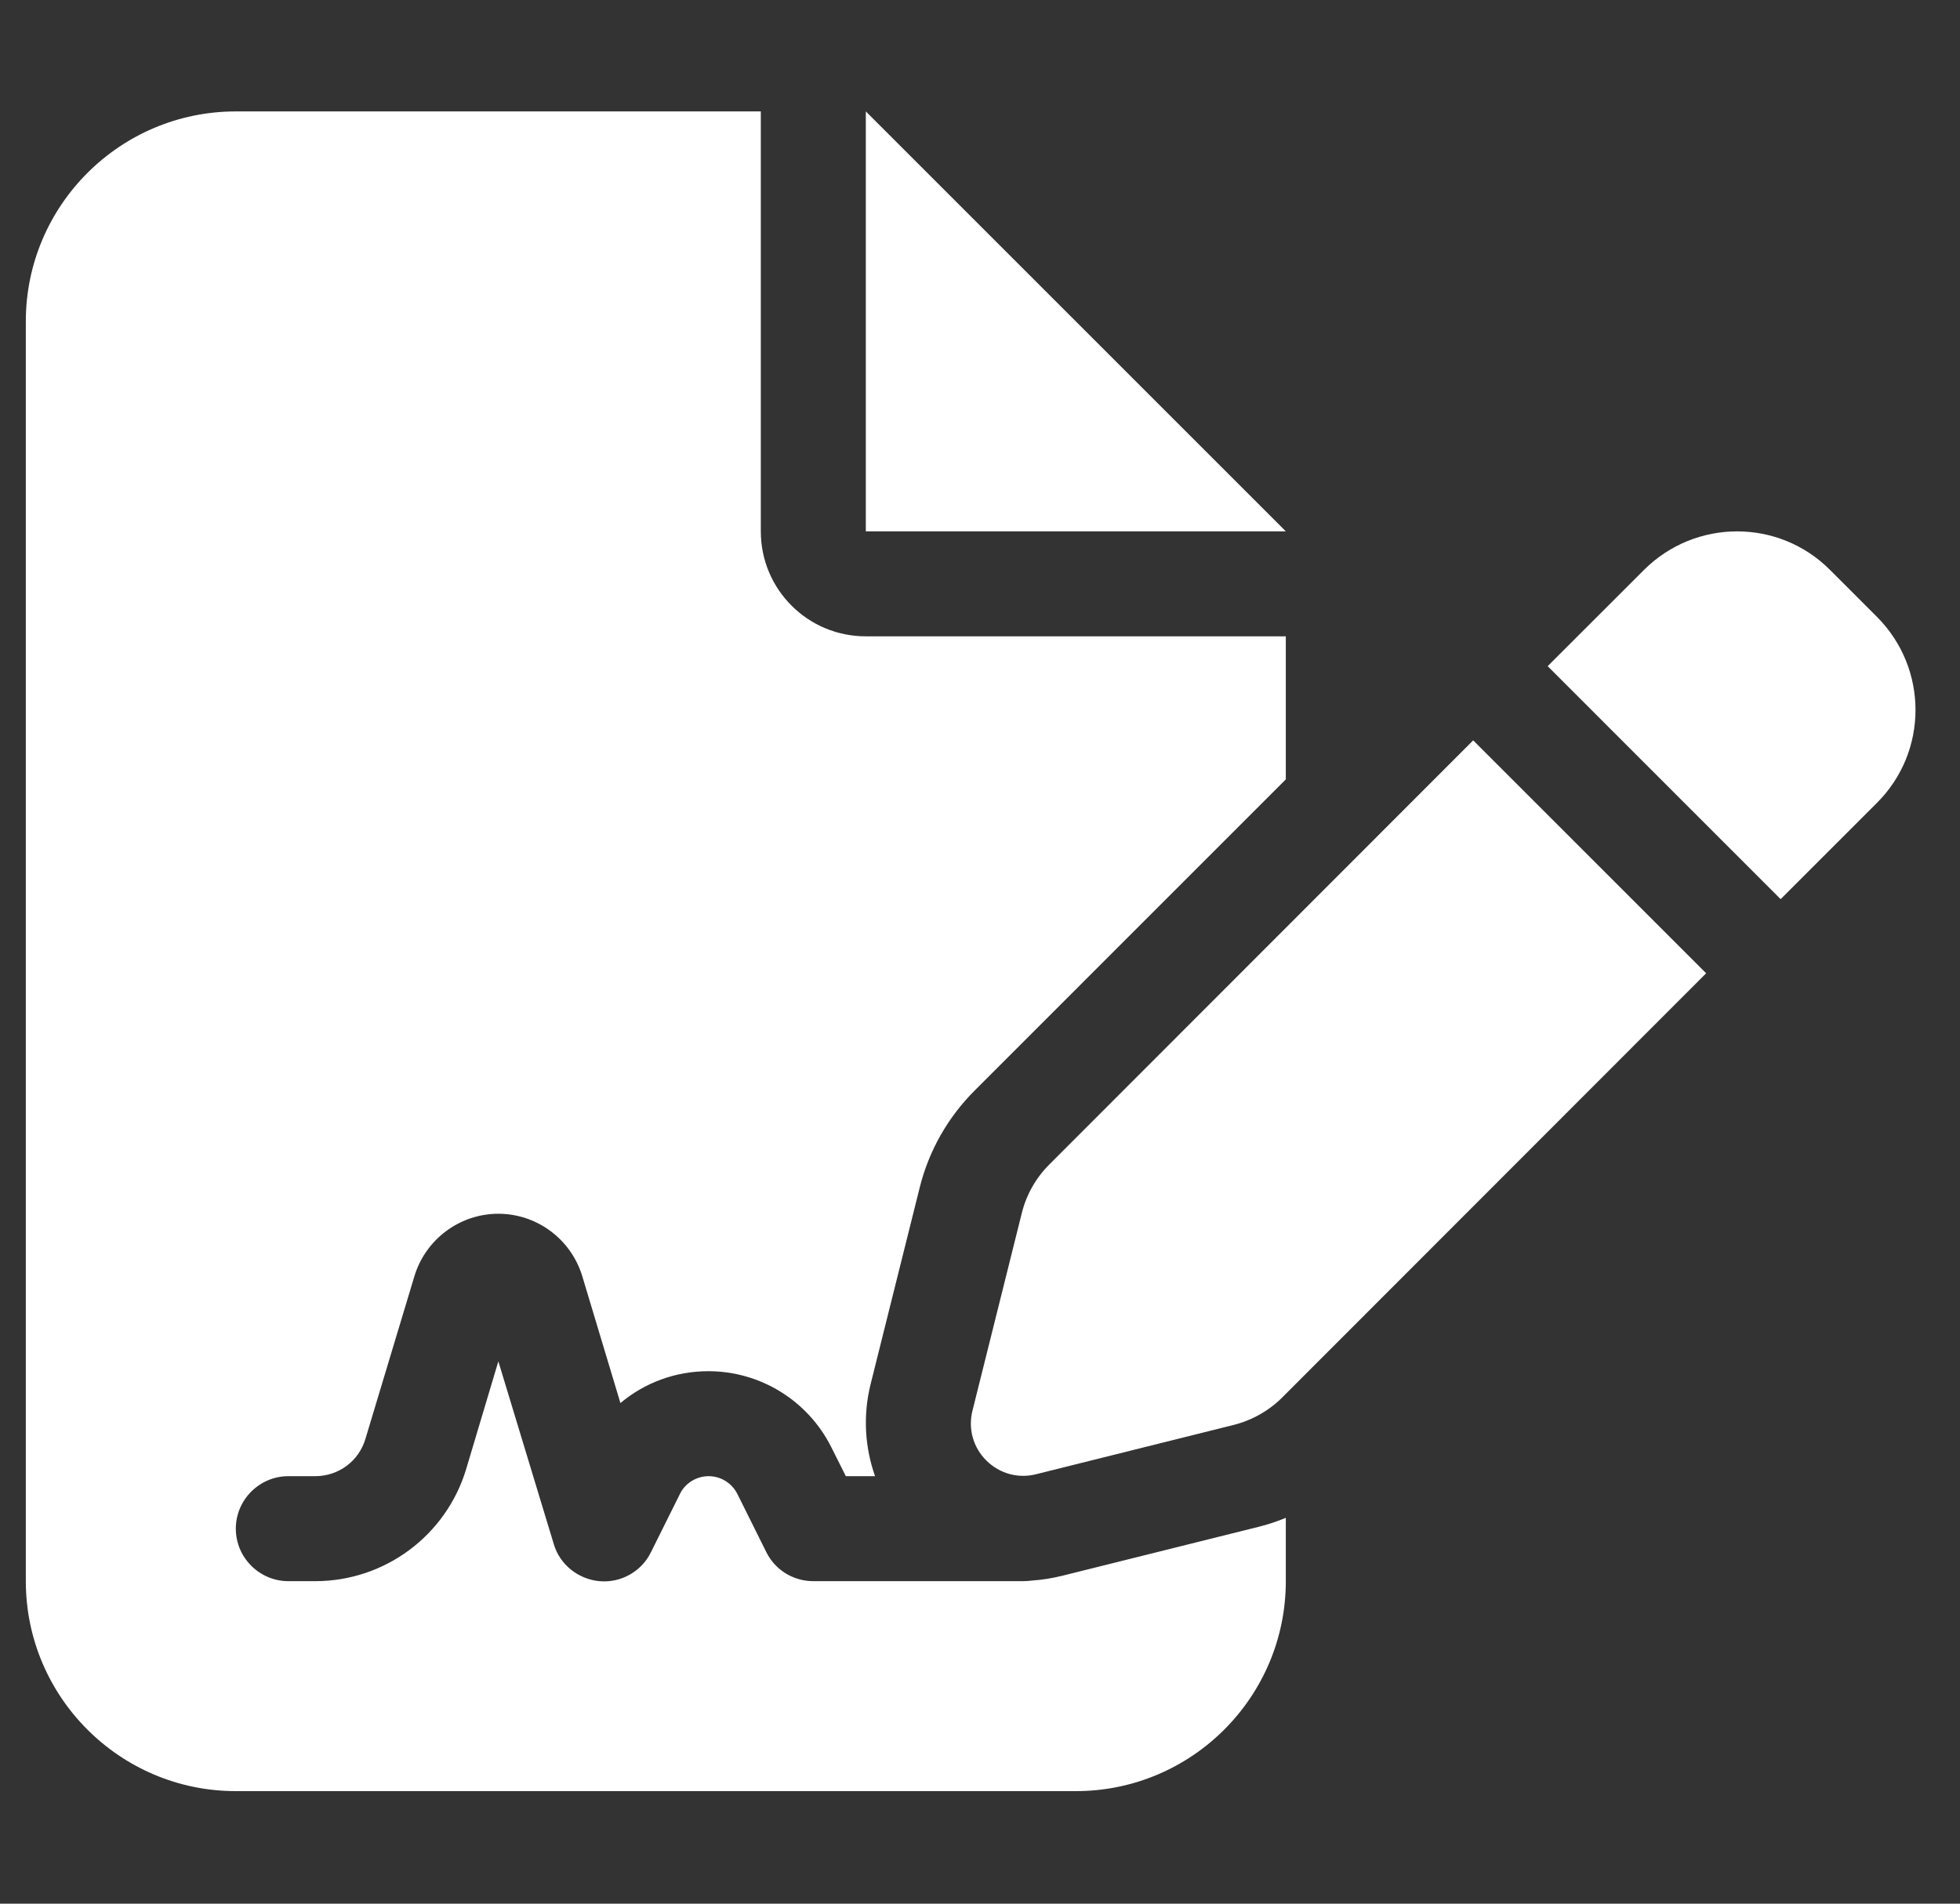 <svg width="35" height="34" viewBox="0 0 35 34" fill="none" xmlns="http://www.w3.org/2000/svg">
<rect x="0" y="0" width="35" height="34" fill="#333333" stroke="none"/>
<path d="M4.211 1.99C2.143 1.99 0.461 3.672 0.461 5.74V28.24C0.461 30.309 2.143 31.99 4.211 31.99H19.211C21.28 31.99 22.961 30.309 22.961 28.24V27.109C22.803 27.174 22.645 27.227 22.481 27.268L18.959 28.146C18.784 28.188 18.608 28.217 18.432 28.229C18.379 28.234 18.327 28.24 18.274 28.24H14.524C14.166 28.24 13.844 28.041 13.686 27.725L13.17 26.688C13.071 26.488 12.872 26.365 12.655 26.365C12.438 26.365 12.233 26.488 12.139 26.688L11.623 27.725C11.454 28.07 11.085 28.275 10.704 28.24C10.323 28.205 9.995 27.941 9.889 27.578L8.899 24.314L8.325 26.236C7.967 27.426 6.872 28.24 5.629 28.24H5.149C4.633 28.24 4.211 27.818 4.211 27.303C4.211 26.787 4.633 26.365 5.149 26.365H5.629C6.045 26.365 6.409 26.096 6.526 25.697L7.399 22.797C7.598 22.135 8.208 21.678 8.899 21.678C9.59 21.678 10.2 22.135 10.399 22.797L11.079 25.059C11.512 24.695 12.063 24.49 12.649 24.49C13.581 24.49 14.43 25.018 14.846 25.85L15.104 26.365H15.626C15.444 25.85 15.409 25.287 15.543 24.736L16.422 21.215C16.586 20.553 16.926 19.955 17.407 19.475L22.961 13.92V11.365H15.461C14.424 11.365 13.586 10.527 13.586 9.49V1.99H4.211ZM15.461 1.99V9.49H22.961L15.461 1.99ZM32.676 10.176C31.762 9.262 30.28 9.262 29.36 10.176L27.637 11.898L31.797 16.059L33.52 14.336C34.434 13.422 34.434 11.94 33.52 11.02L32.676 10.176ZM18.737 20.799C18.497 21.039 18.327 21.338 18.245 21.672L17.366 25.193C17.284 25.516 17.377 25.85 17.612 26.084C17.846 26.318 18.18 26.412 18.502 26.33L22.024 25.451C22.352 25.369 22.657 25.199 22.897 24.959L30.467 17.383L26.307 13.223L18.737 20.799Z" fill="white"/>
</svg>
